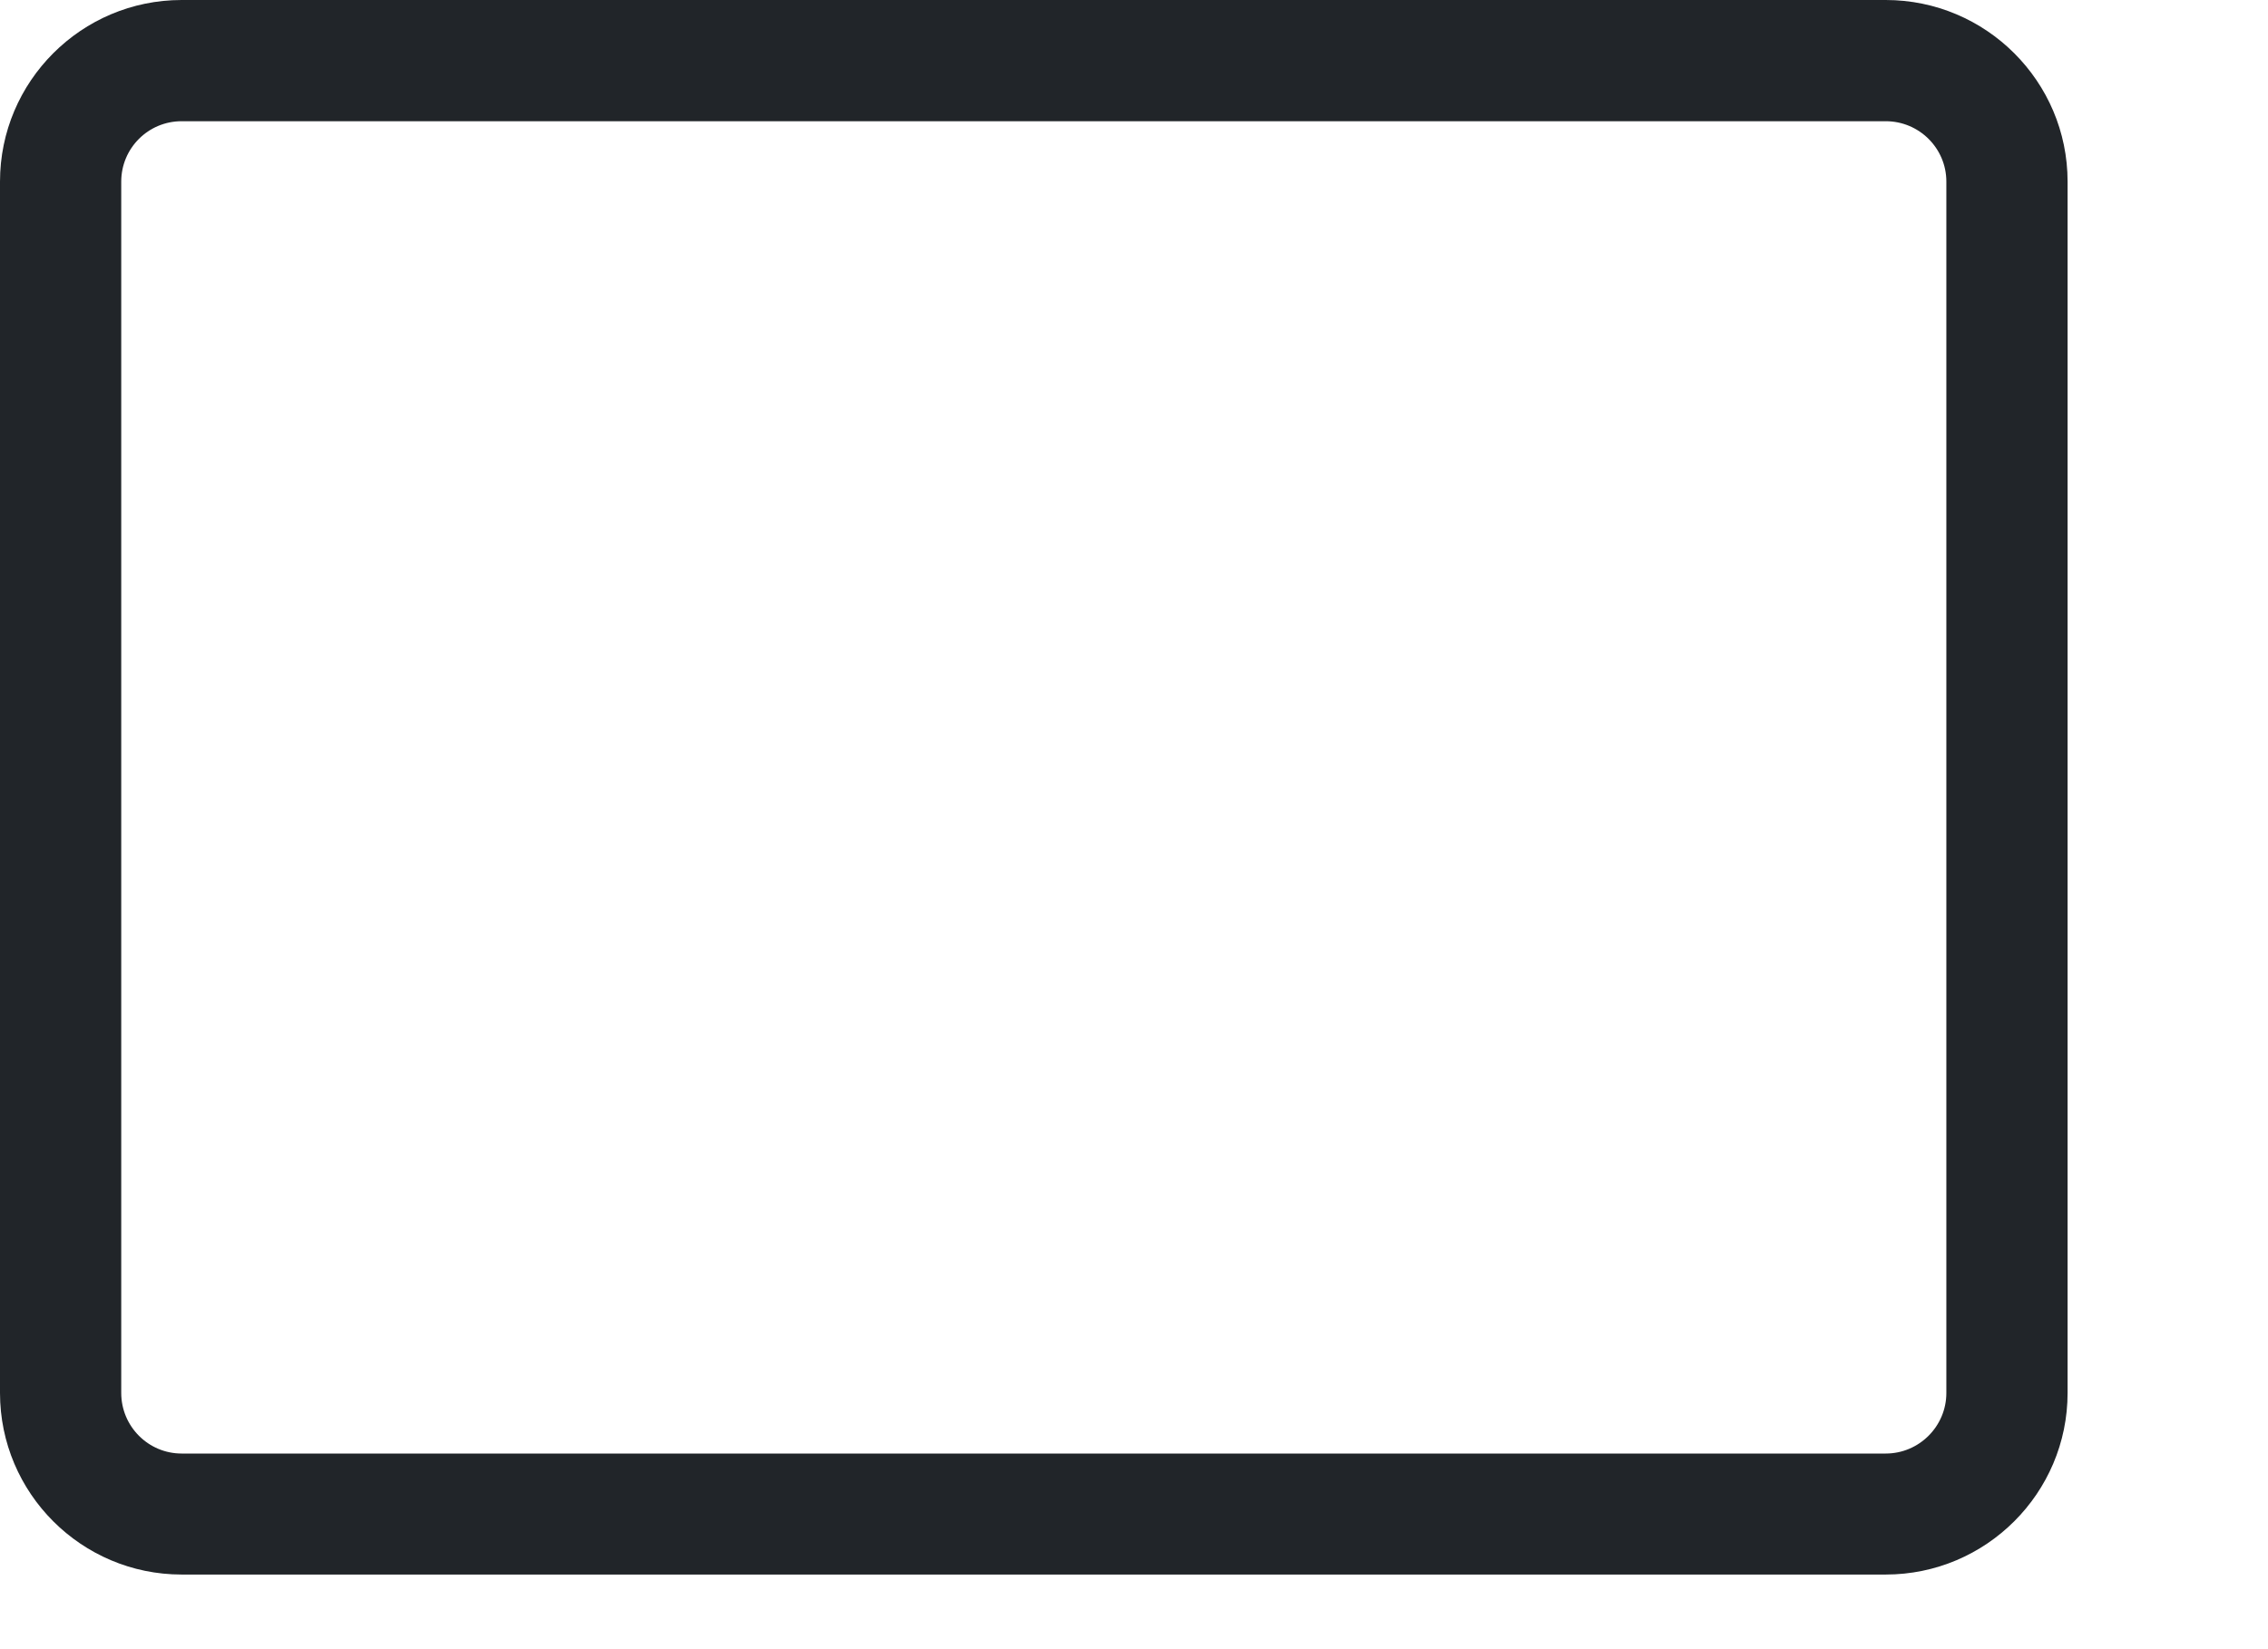 <?xml version="1.0" encoding="utf-8"?>
<svg xmlns="http://www.w3.org/2000/svg" fill="none" height="100%" overflow="visible" preserveAspectRatio="none" style="display: block;" viewBox="0 0 11 8" width="100%">
<g id="Group">
<g id="Group_2">
<path d="M9.146 0H0.881C0.395 0 0 0.395 0 0.881V6.757C0 7.243 0.395 7.638 0.881 7.638H9.146C9.632 7.638 10.028 7.243 10.028 6.757V0.881C10.028 0.395 9.632 0 9.146 0ZM9.44 6.757C9.44 6.919 9.308 7.051 9.146 7.051H0.881C0.719 7.051 0.588 6.919 0.588 6.757V0.881C0.588 0.719 0.719 0.588 0.881 0.588H9.146C9.308 0.588 9.44 0.719 9.44 0.881V6.757Z" fill="#212529" id="Vector"/>
</g>
</g>
</svg>
